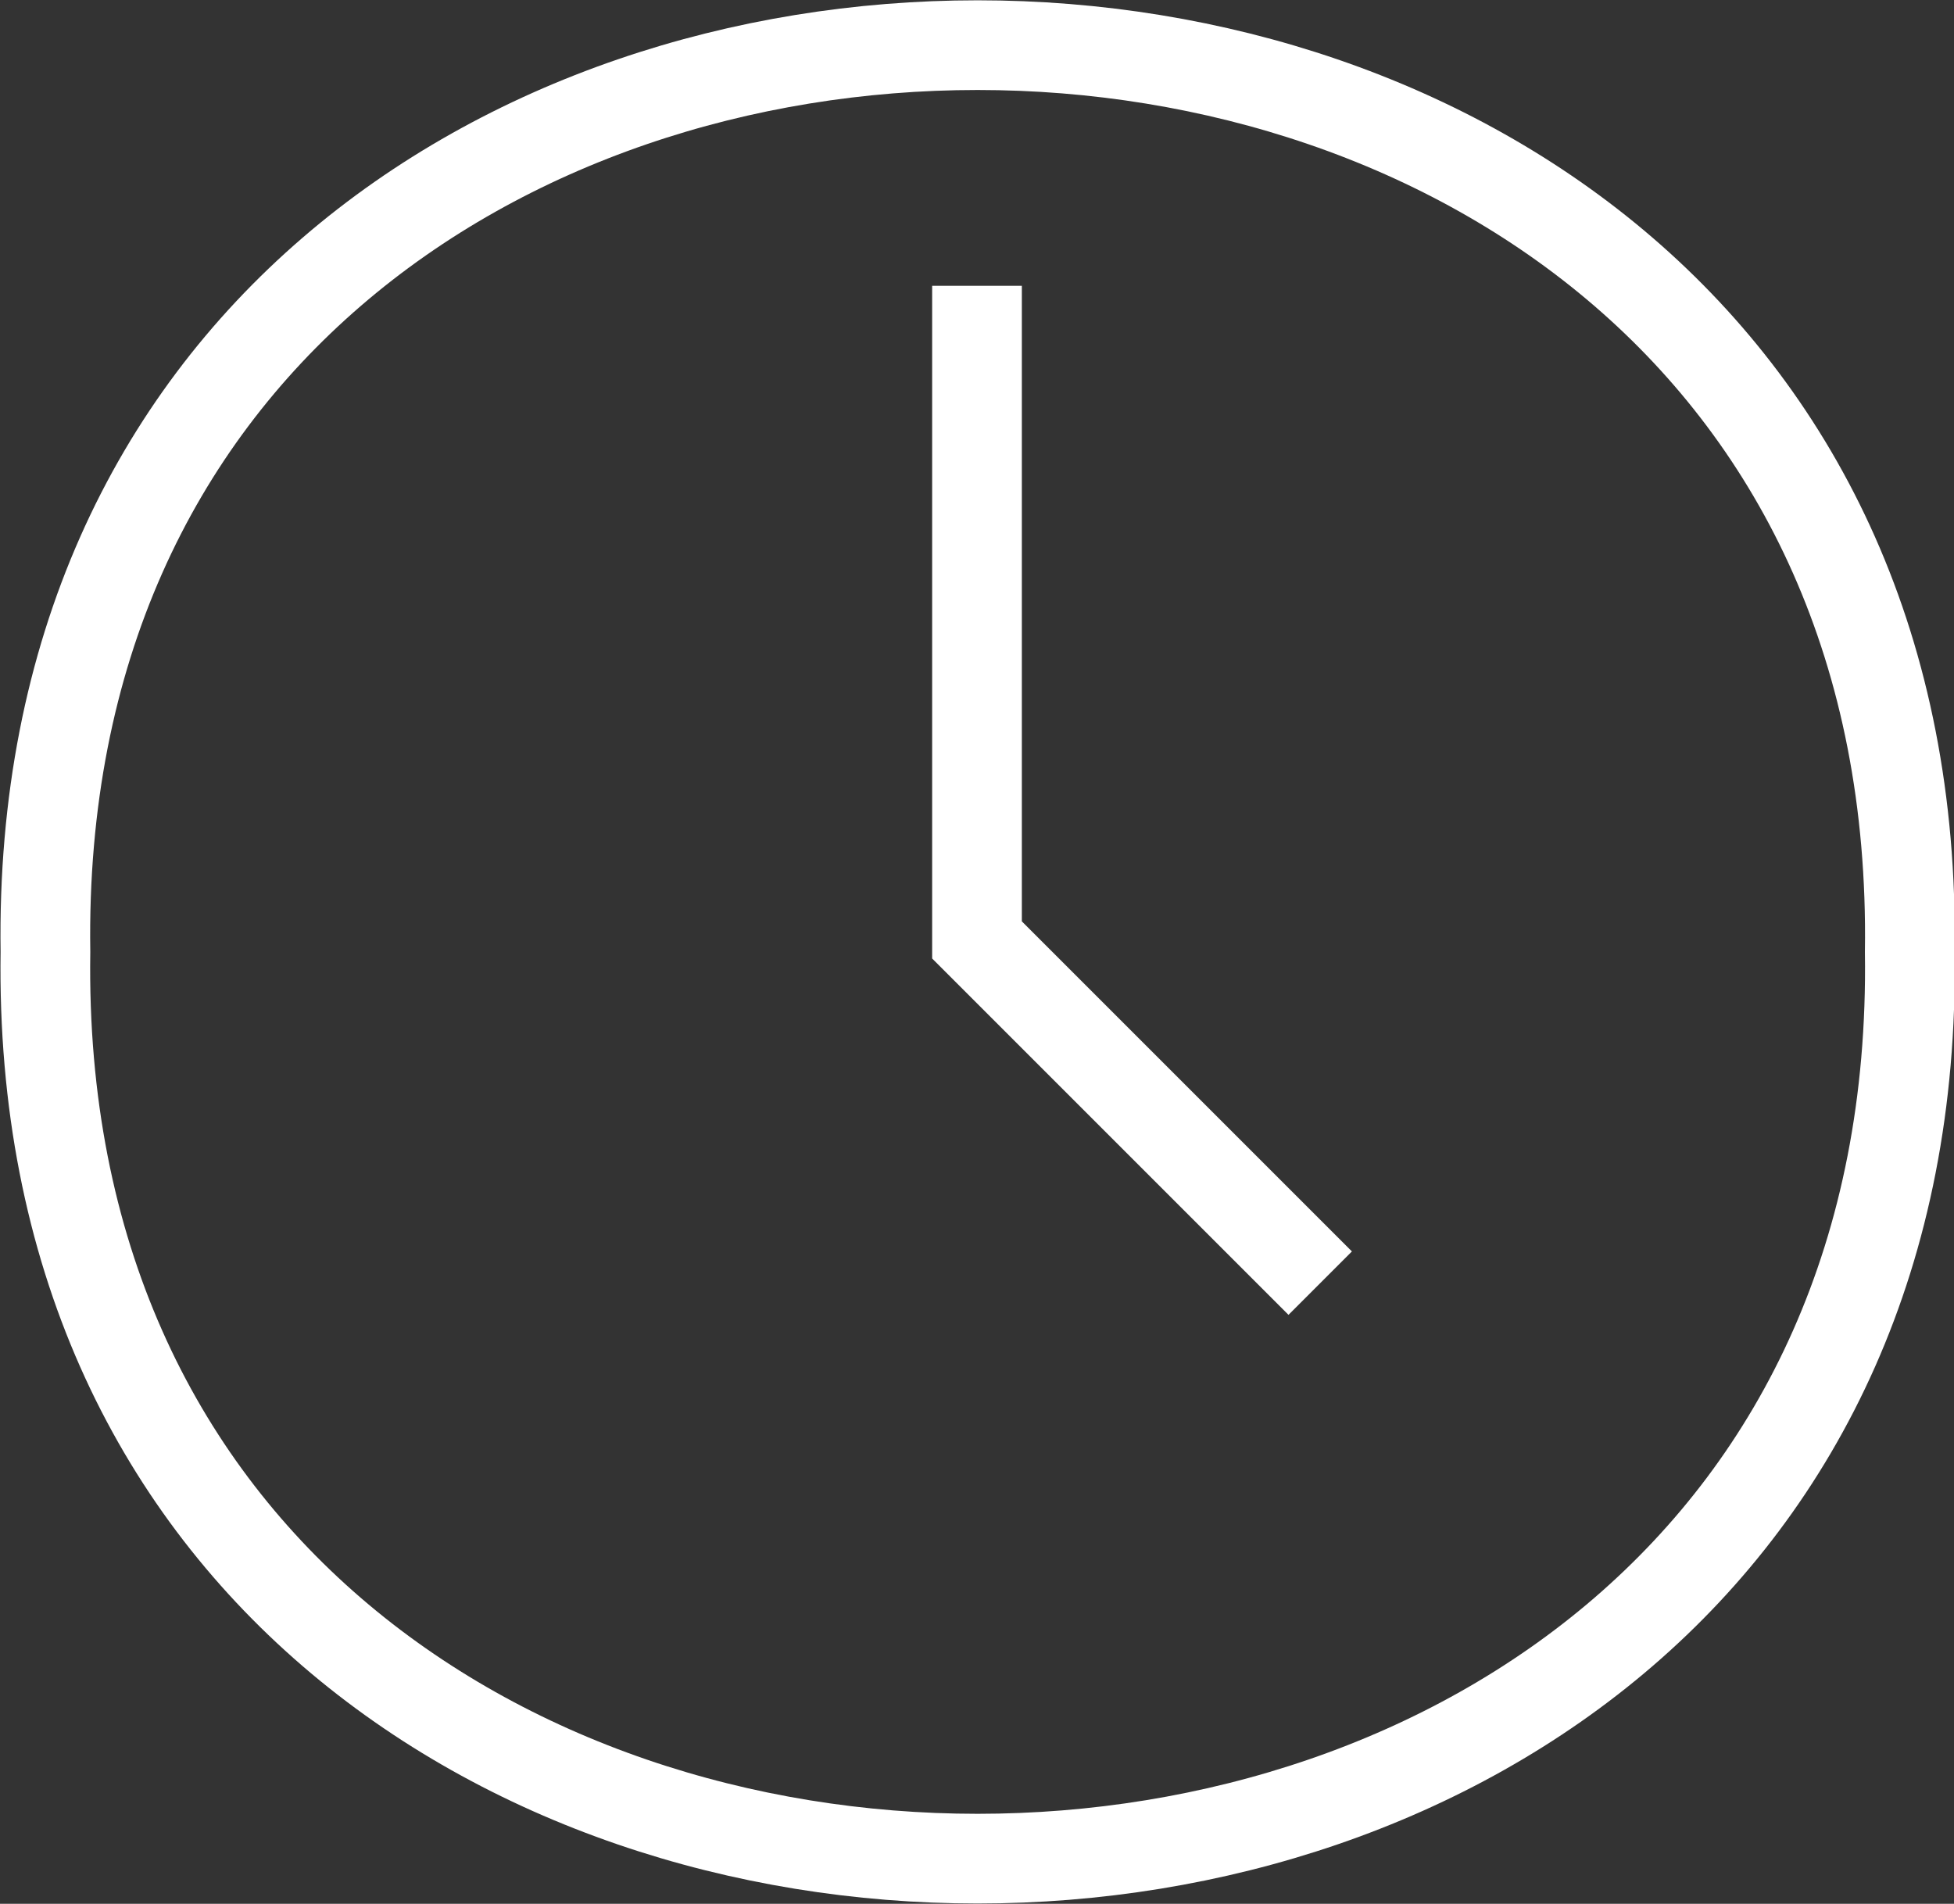 <?xml version="1.0" encoding="UTF-8"?><svg xmlns="http://www.w3.org/2000/svg" viewBox="0 0 16.34 15.92"><rect x="0" y="0" width="16.34" height="15.92" fill="#333333" stroke="none"/><defs><style>.d{fill:none;stroke:#fff;stroke-miterlimit:10;stroke-width:.75px;}</style></defs><g id="a"/><g id="b"><g id="c"><g><path class="d" d="M15.97,7.96c.15,10.11-15.74,10.11-15.59,0-.15-10.11,15.74-10.11,15.59,0Z"/><polyline class="d" points="8.17 2.39 8.17 7.86 11.04 10.73"/></g></g></g></svg>